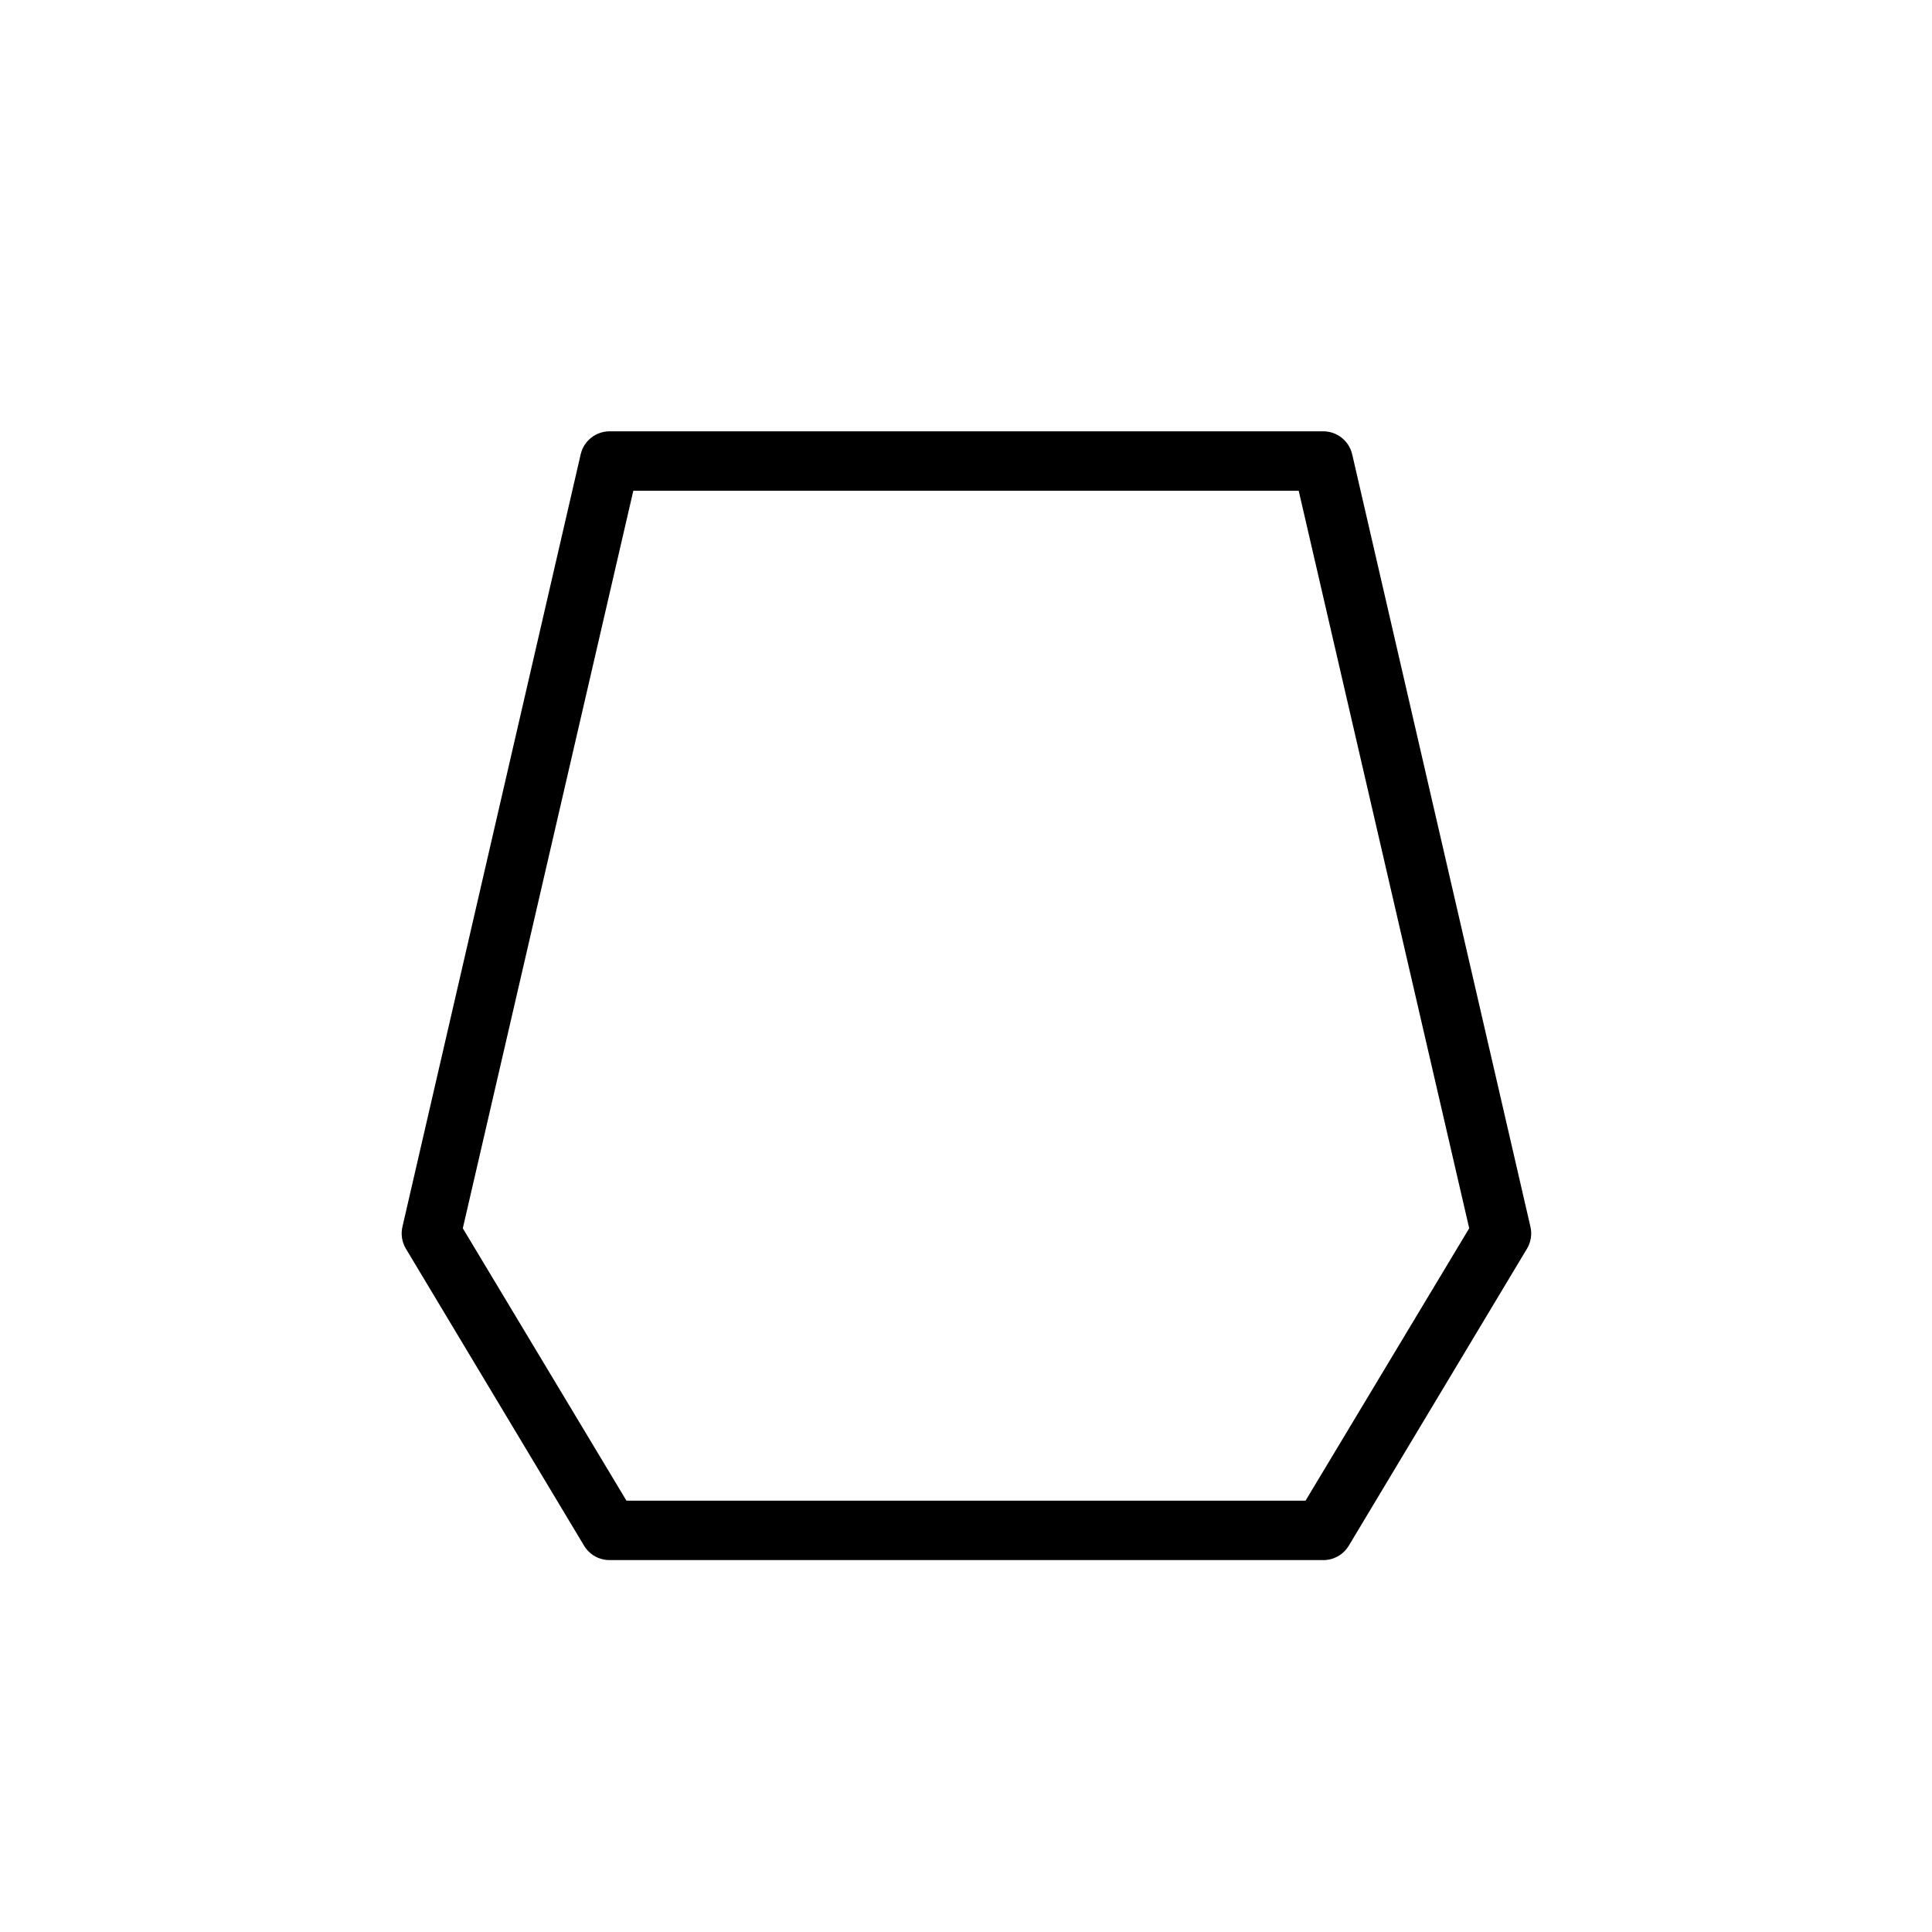 <?xml version="1.0" encoding="UTF-8"?>
<!-- Uploaded to: SVG Repo, www.svgrepo.com, Generator: SVG Repo Mixer Tools -->
<svg fill="#000000" width="800px" height="800px" version="1.1" viewBox="144 144 512 512" xmlns="http://www.w3.org/2000/svg">
 <path d="m494.46 557.44h-188.93c-2.781 0-5.352-1.465-6.769-3.856l-47.23-78.719h-0.004c-1.031-1.758-1.34-3.848-0.863-5.828l47.23-204.67c0.836-3.543 3.996-6.051 7.637-6.062h188.93c3.731-0.098 7.016 2.434 7.875 6.062l47.23 204.67c0.477 1.98 0.168 4.07-0.867 5.828l-47.23 78.719c-1.461 2.465-4.144 3.941-7.008 3.856zm-184.44-15.742h179.96l43.375-72.188-45.188-195.46h-176.33l-45.188 195.46z"/>
</svg>